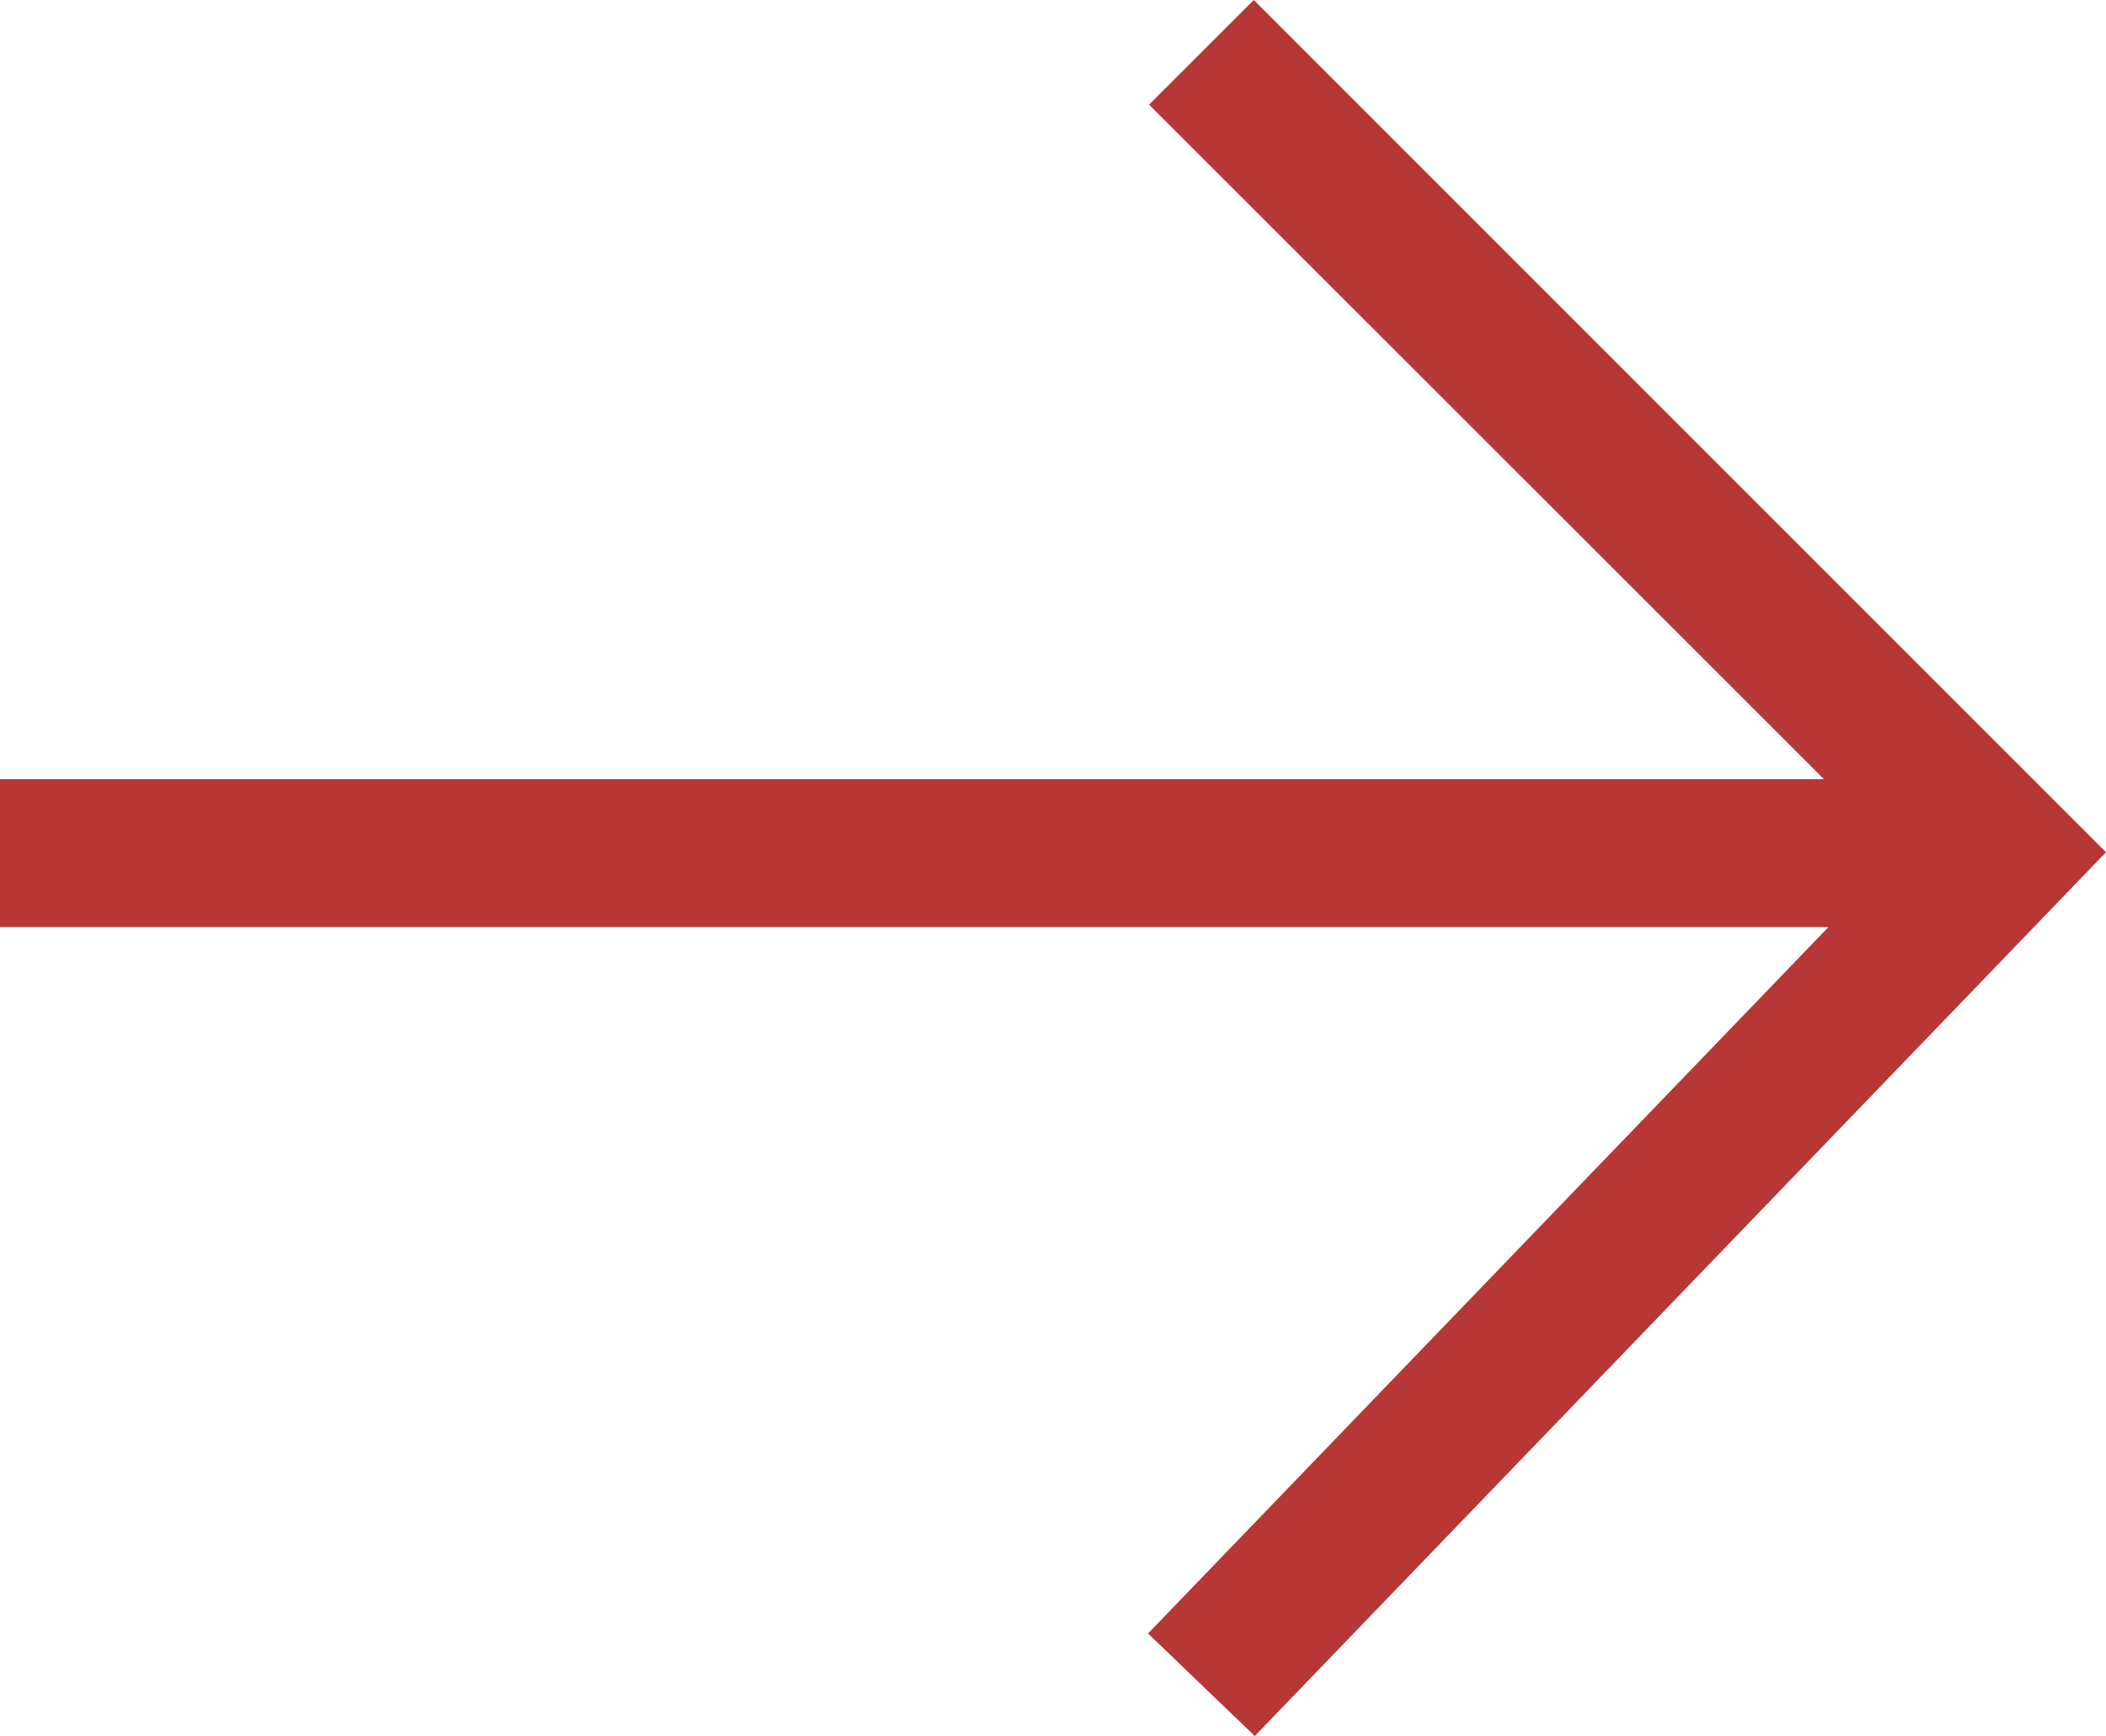<?xml version="1.0" encoding="utf-8"?>
<!-- Generator: Adobe Illustrator 16.0.0, SVG Export Plug-In . SVG Version: 6.00 Build 0)  -->
<!DOCTYPE svg PUBLIC "-//W3C//DTD SVG 1.1//EN" "http://www.w3.org/Graphics/SVG/1.1/DTD/svg11.dtd">
<svg version="1.1" id="Layer_1" xmlns="http://www.w3.org/2000/svg" xmlns:xlink="http://www.w3.org/1999/xlink" x="0px" y="0px"
	 width="17.091px" height="14.09px" viewBox="0 0 17.091 14.09" enable-background="new 0 0 17.091 14.09" xml:space="preserve">
<polygon fill="#B73636" points="10.175,0 9.325,0.849 14.802,6.324 0,6.324 0,7.524 14.839,7.524 9.317,13.258 10.183,14.09 
	17.091,6.917 "/>
</svg>
